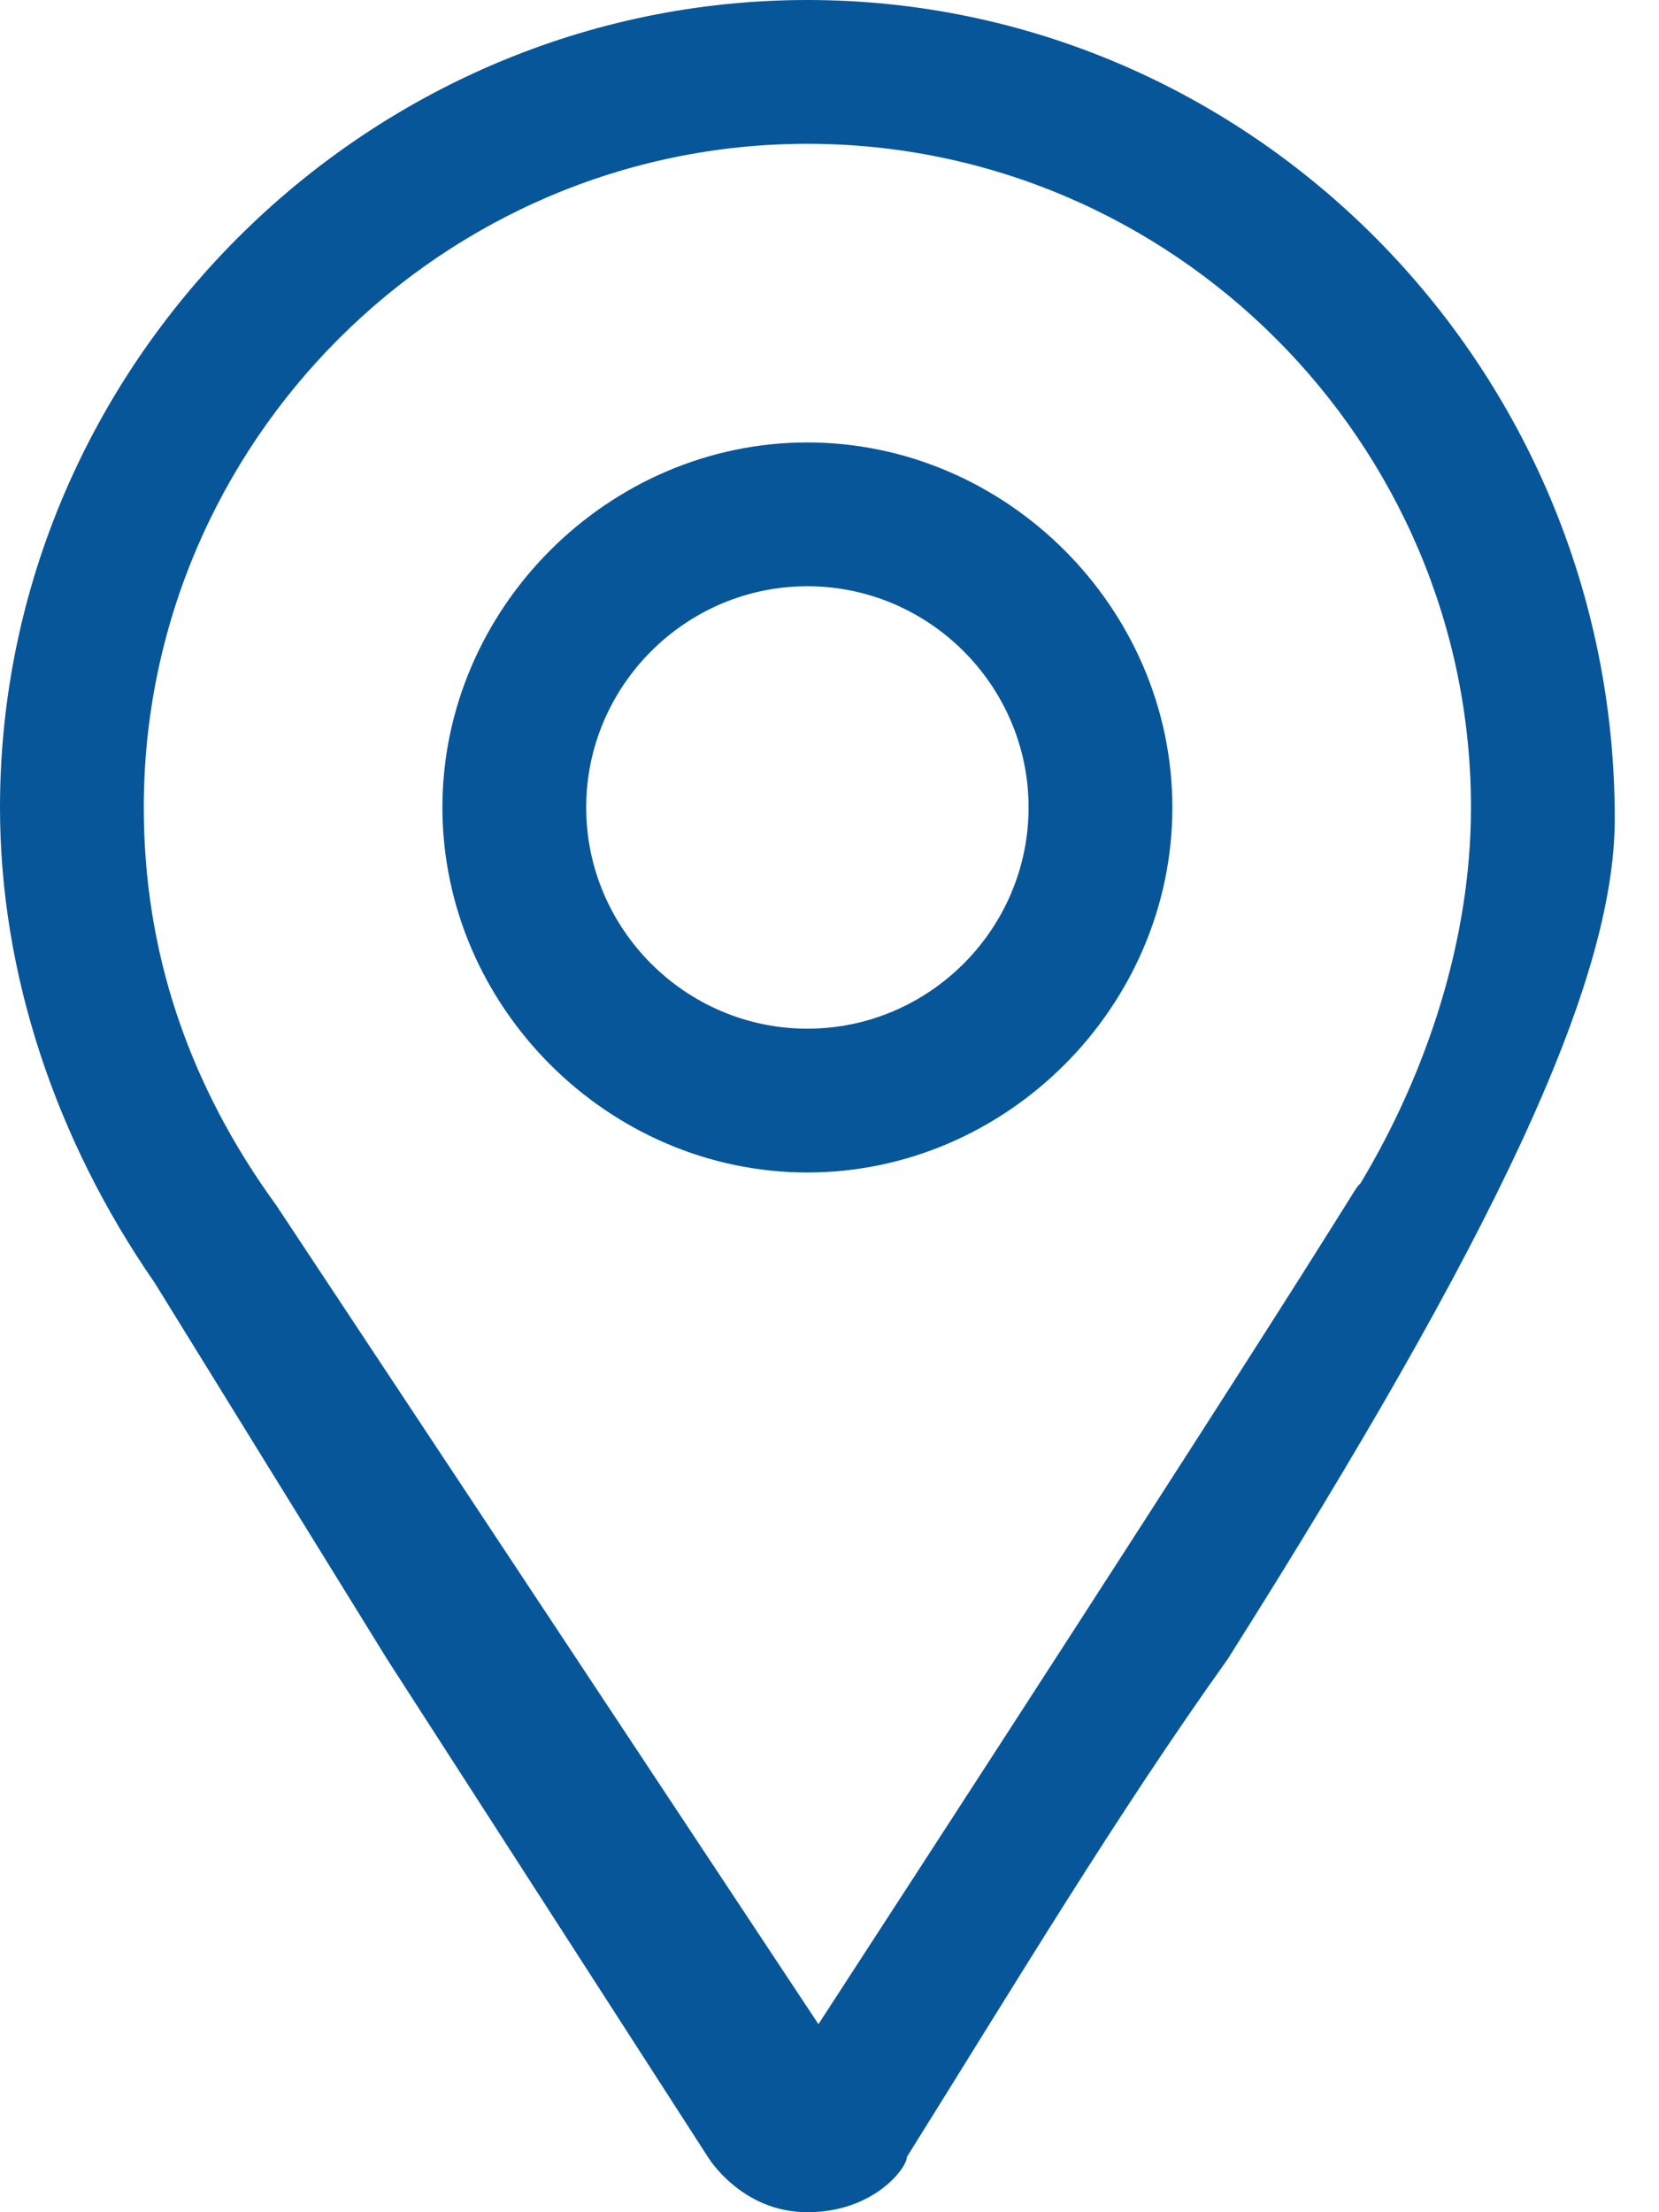 <svg width="15" height="20" viewBox="0 0 15 20" fill="none" xmlns="http://www.w3.org/2000/svg">
<path d="M11.1 15C13.5 11.2 14.6 8.9 14.6 7.4C14.6 3.3 11.3 0 7.3 0C3.3 0 0 3.3 0 7.3C0 8.8 0.5 10.3 1.4 11.6L3.5 15L6.4 19.5C6.4 19.5 6.7 20 7.3 20C7.9 20 8.2 19.6 8.2 19.5C9.2 17.9 10.1 16.4 11.1 15ZM2.5 10.9C1.7 9.8 1.3 8.6 1.3 7.3C1.3 4 4 1.3 7.3 1.3C10.6 1.3 13.3 4 13.3 7.3C13.3 8.5 12.9 9.7 12.3 10.7C12.2 10.8 12.6 10.3 7.4 18.3L2.5 10.9ZM7.3 4C5.5 4 4 5.5 4 7.3C4 9.1 5.5 10.6 7.3 10.6C9.1 10.6 10.6 9.1 10.6 7.3C10.6 5.5 9.1 4 7.3 4ZM7.3 9.3C6.2 9.3 5.3 8.4 5.3 7.3C5.3 6.2 6.2 5.3 7.3 5.3C8.4 5.3 9.3 6.2 9.3 7.3C9.3 8.4 8.4 9.3 7.3 9.3Z" fill="#075699"/>
</svg>